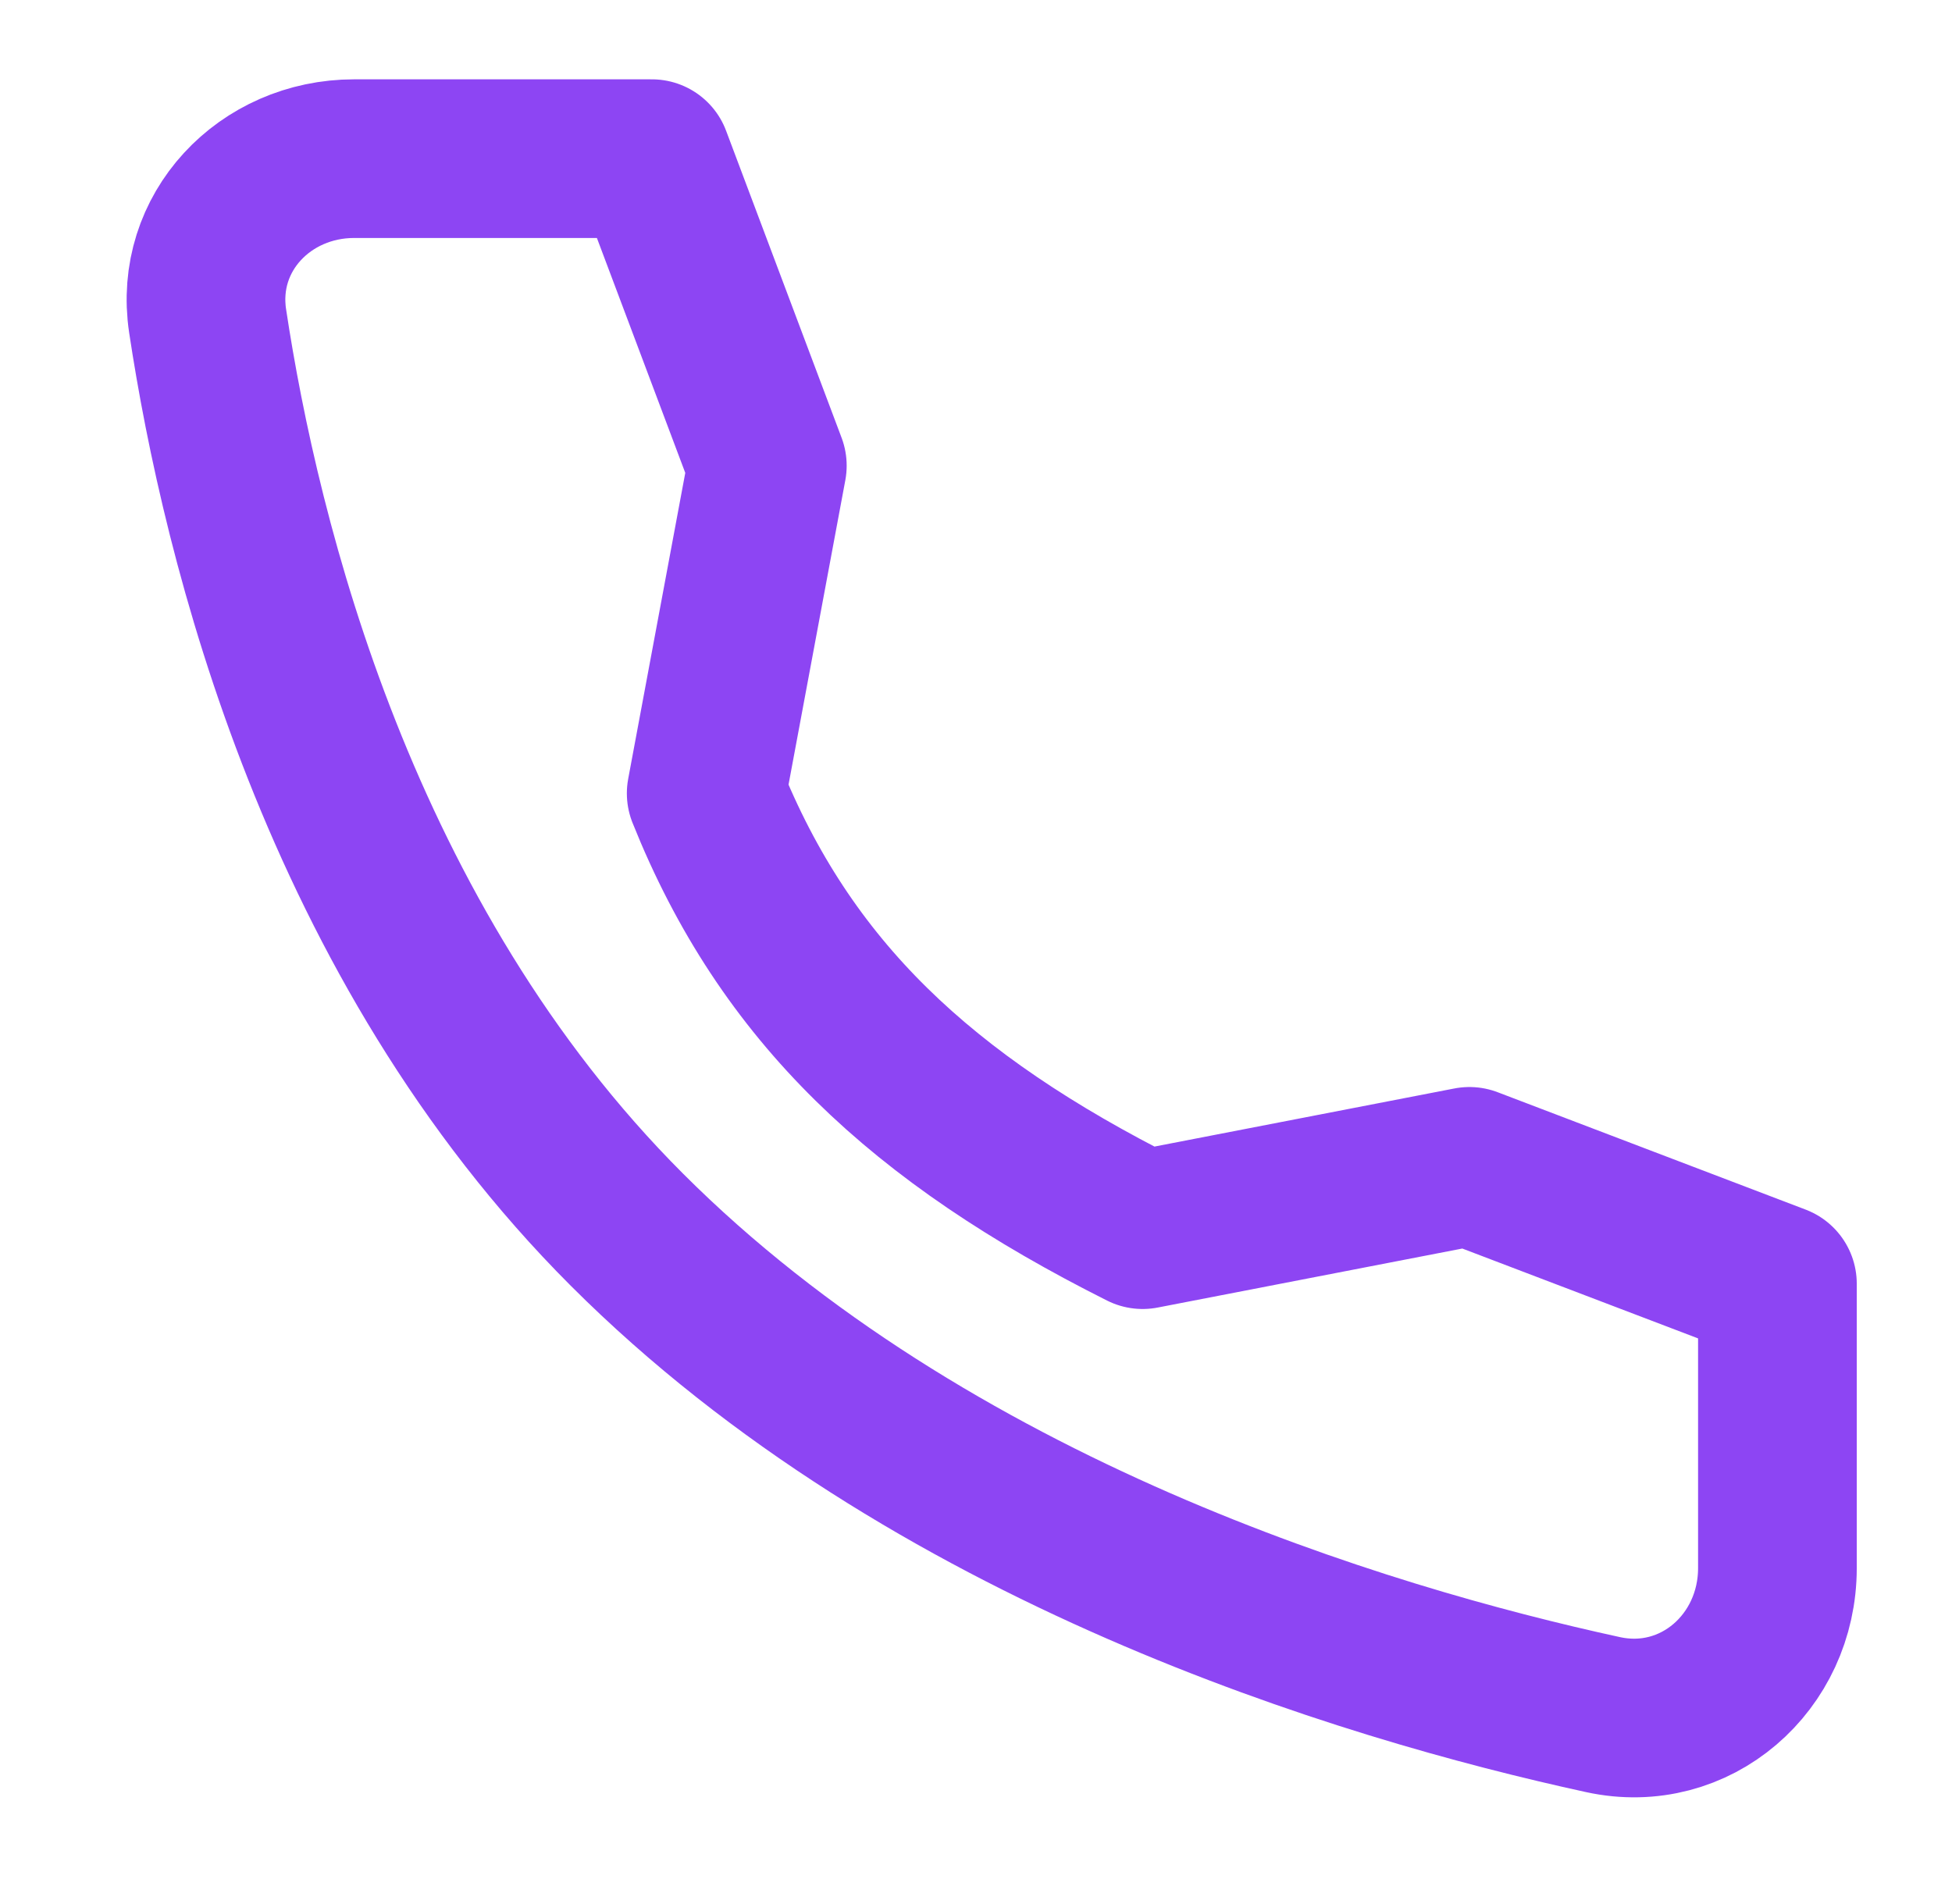 <svg width="41" height="40" viewBox="0 0 41 40" fill="none" xmlns="http://www.w3.org/2000/svg">
<path d="M30.864 24.503L24 25.833C19.364 23.506 16.5 20.833 14.833 16.667L16.117 9.783L13.691 3.333H7.439C5.56 3.333 4.08 4.886 4.361 6.744C5.062 11.383 7.128 19.794 13.167 25.833C19.509 32.175 28.643 34.927 33.67 36.021C35.611 36.444 37.333 34.929 37.333 32.943V26.969L30.864 24.503Z" stroke="#8D45F3" stroke-width="3.333" stroke-linecap="round" stroke-linejoin="round"/>
</svg>
